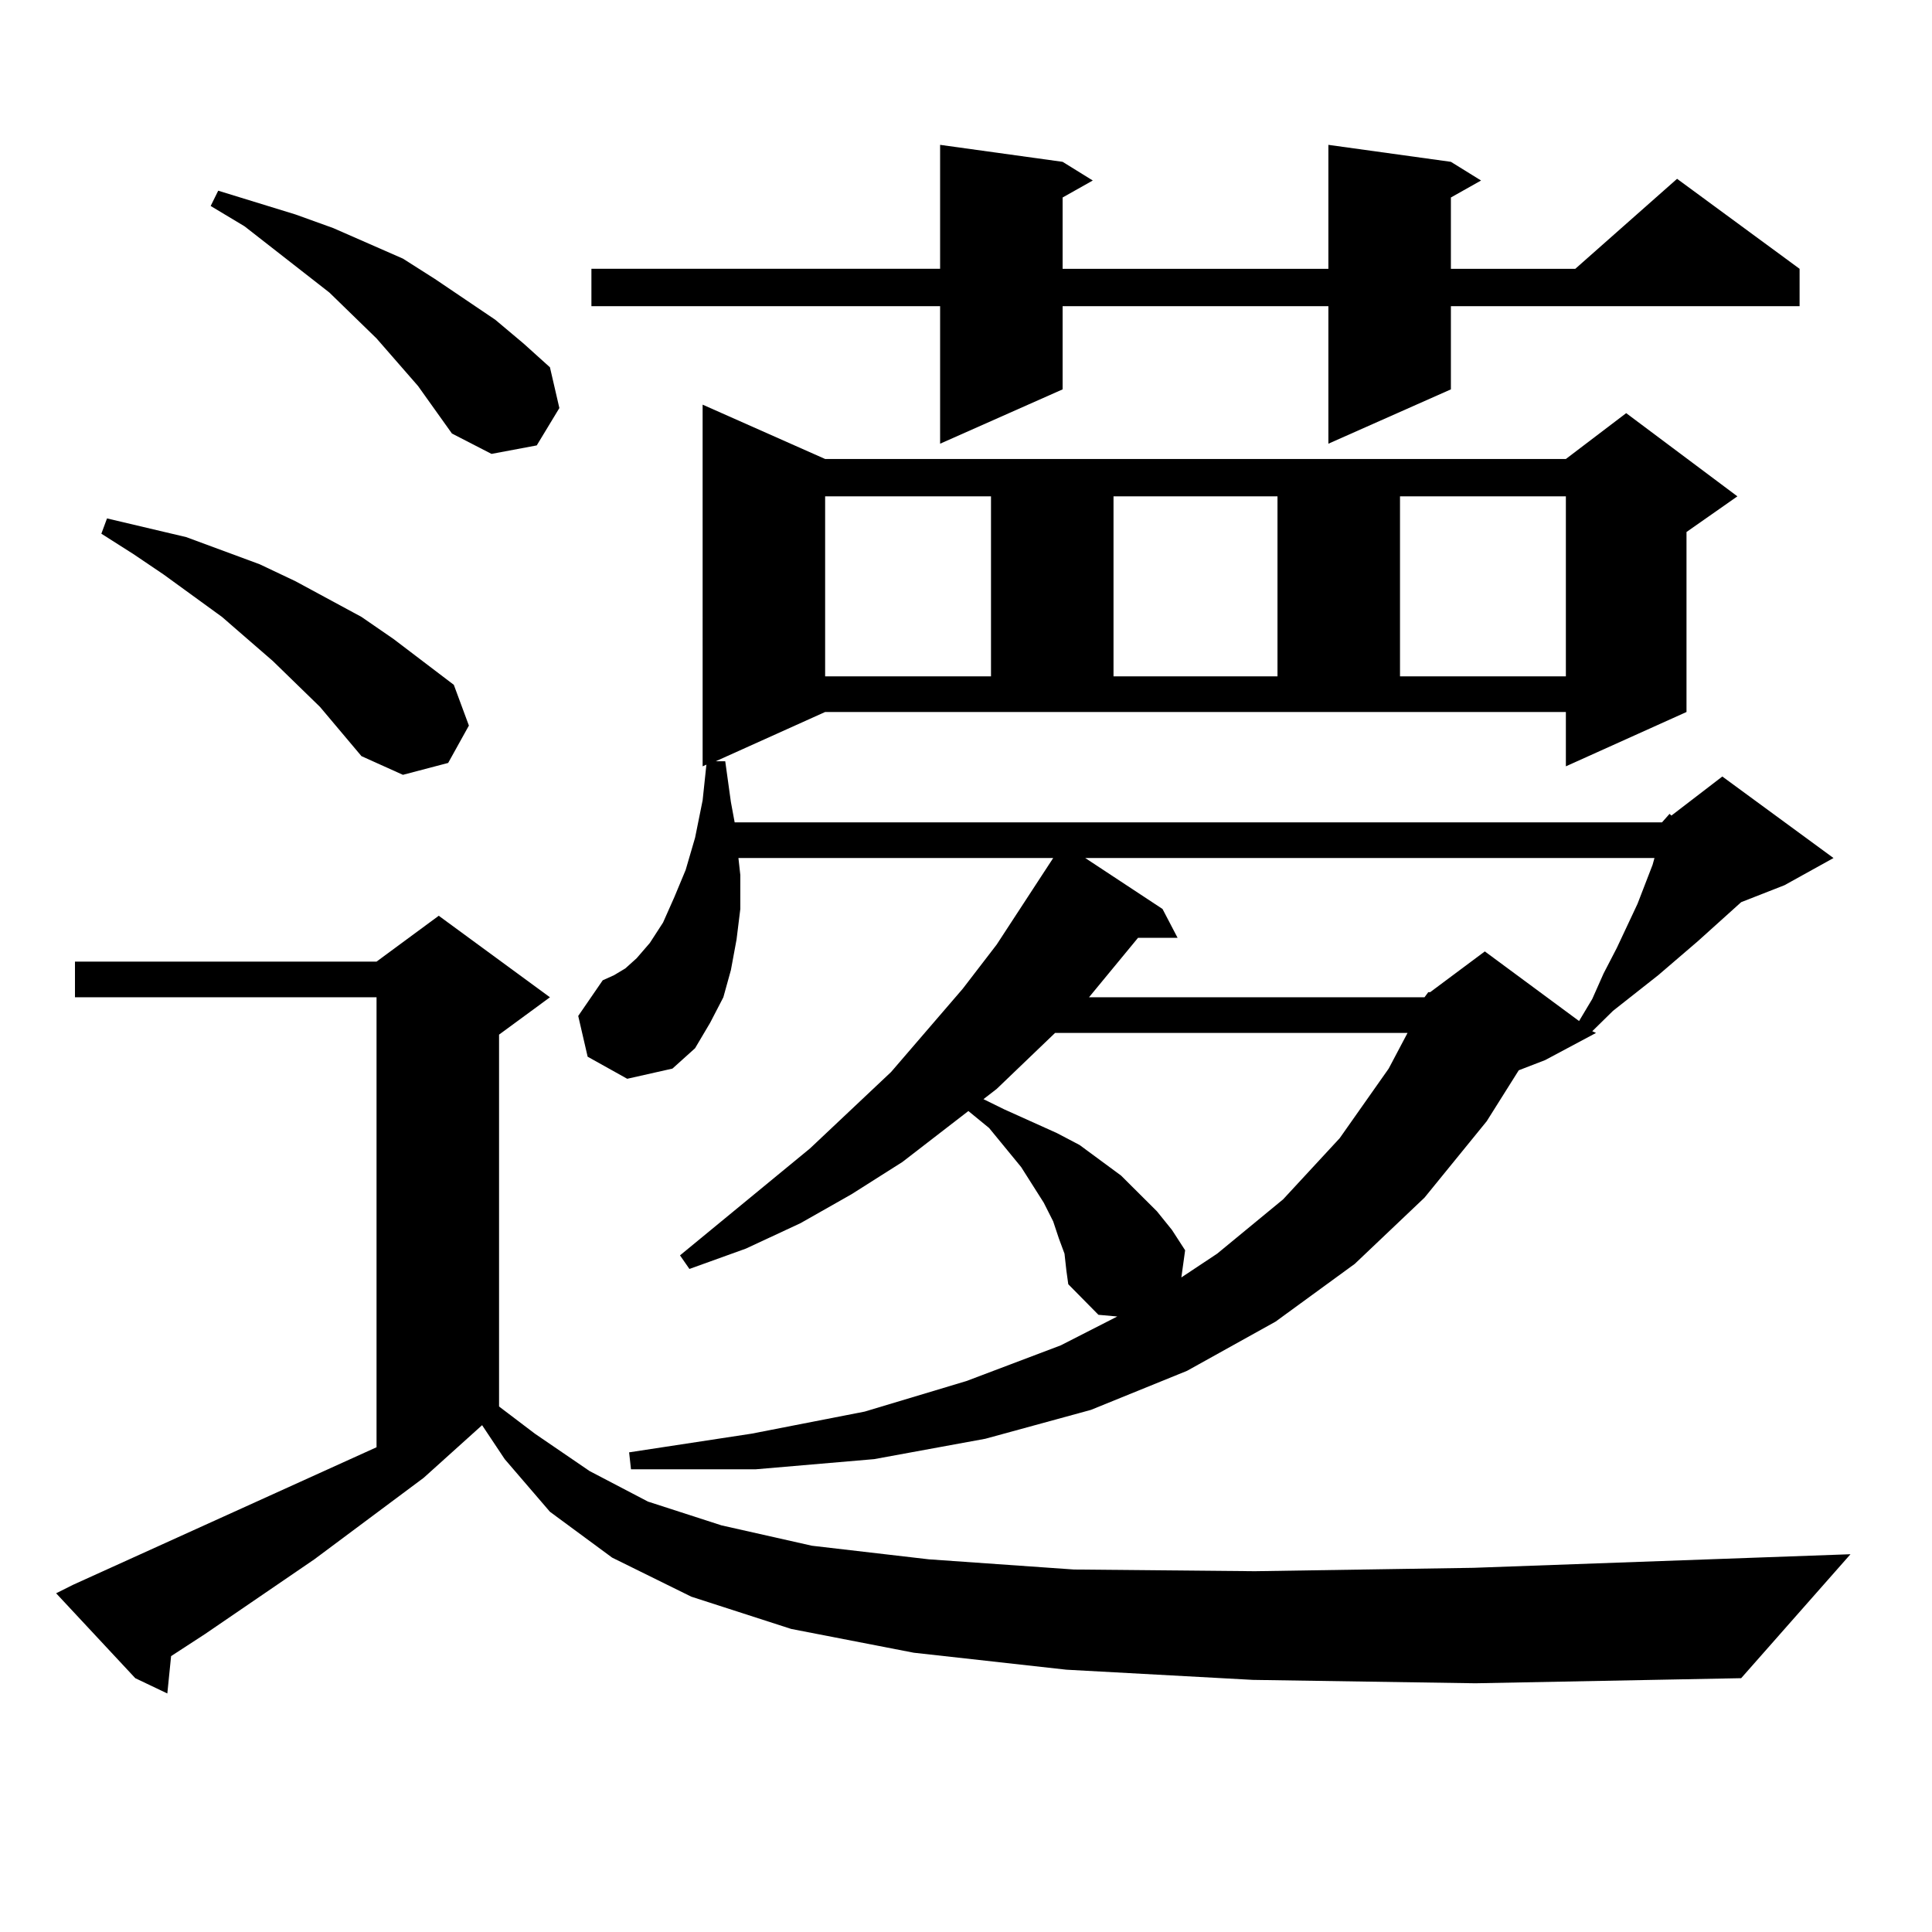 <?xml version="1.0" encoding="utf-8"?>
<!-- Generator: Adobe Illustrator 16.0.0, SVG Export Plug-In . SVG Version: 6.00 Build 0)  -->
<!DOCTYPE svg PUBLIC "-//W3C//DTD SVG 1.1//EN" "http://www.w3.org/Graphics/SVG/1.1/DTD/svg11.dtd">
<svg version="1.1" id="图层_1" xmlns="http://www.w3.org/2000/svg" xmlns:xlink="http://www.w3.org/1999/xlink" x="0px" y="0px"
	 width="1000px" height="1000px" viewBox="0 0 1000 1000" enable-background="new 0 0 1000 1000" xml:space="preserve">
<path d="M648.545,869.504l-96.583-5.273l-79.022-8.789l-63.413-12.305l-51.706-16.699l-40.975-20.215l-32.194-23.73l-23.414-27.246
	l-11.707-17.578l-30.243,27.246l-56.584,42.188l-56.584,38.672l-17.561,11.426l-1.951,19.336l-16.585-7.91L29.048,824.68l8.78-4.395
	l157.069-71.191v-232.91H38.804v-18.457h156.094l32.194-23.73l57.56,42.188l-26.341,19.336V728l18.536,14.063l28.292,19.336
	l30.243,15.82l38.048,12.305l46.828,10.547l60.486,7.031l75.12,5.273l93.656,0.879l113.168-1.758l195.117-7.031l-56.584,64.16
	l-137.558,2.637L648.545,869.504z M165.63,365.891l-24.39-23.73l-26.341-22.852l-30.243-21.973l-15.609-10.547l-16.585-10.547
	l2.927-7.91L96.363,278l38.048,14.063l18.536,8.789l34.146,18.457l16.585,11.426l31.219,23.73l7.805,21.094l-10.731,19.336
	l-23.414,6.152l-21.463-9.668L165.63,365.891z M216.36,199.777l-21.463-24.609l-24.39-23.73l-43.901-34.277l-17.561-10.547
	l3.902-7.91l39.999,12.305l19.512,7.031l36.097,15.82l16.585,10.547l31.219,21.094l14.634,12.305l13.658,12.305l4.878,21.094
	l-11.707,19.336l-23.414,4.395l-20.487-10.547L216.36,199.777z M860.247,425.656l3.902-4.395l0.976,0.879l26.341-20.215
	l57.56,42.188l-25.365,14.063l-22.438,8.789l-22.438,20.215l-20.487,17.578l-23.414,18.457l-10.731,10.547l1.951,0.879
	l-26.341,14.063l-13.658,5.273l-16.585,26.367l-32.194,39.551l-36.097,34.277l-40.975,29.883l-45.853,25.488l-49.755,20.215
	l-54.633,14.941l-57.56,10.547l-61.462,5.273h-64.389l-0.976-8.789l63.413-9.668l58.535-11.426l52.682-15.82l48.779-18.457
	l29.268-14.941l-9.756-0.879l-15.609-15.82l-0.976-7.031l-0.976-8.789l-2.927-7.91l-2.927-8.789l-4.878-9.668l-11.707-18.457
	l-16.585-20.215l-10.731-8.789l-34.146,26.367l-26.341,16.699l-26.341,14.941l-28.292,13.184l-29.268,10.547l-4.878-7.031
	l67.315-55.371l41.95-39.551l37.072-43.066l17.561-22.852l29.268-44.824H382.21l0.976,8.789v17.578l-1.951,15.82l-2.927,15.82
	l-3.902,14.063l-6.829,13.184l-7.805,13.184l-11.707,10.547l-23.414,5.273l-20.487-11.426l-4.878-21.094l12.683-18.457l5.854-2.637
	l5.854-3.516l5.854-5.273l6.829-7.91l6.829-10.547l5.854-13.184l5.854-14.063l4.878-16.699l3.902-19.336l1.951-18.457l-1.951,0.879
	V209.445l63.413,28.125h383.405l31.219-23.73l57.56,43.066l-26.341,18.457v93.164l-62.438,28.125v-28.125H427.087l-56.584,25.488
	h4.878l2.927,21.094l1.951,10.547H860.247z M750.981,83.762l15.609,9.668l-15.609,8.789v36.914h64.389l52.682-46.582l63.413,46.582
	v19.336H750.981v43.066l-63.413,28.125v-71.191H550.011v43.066l-63.413,28.125v-71.191H306.114v-19.336h180.483v-64.16l63.413,8.789
	l15.609,9.668l-15.609,8.789v36.914h137.558v-64.16L750.981,83.762z M427.087,256.906v93.164h85.852v-93.164H427.087z
	 M546.108,534.641l-30.243,29.004l-6.829,5.273l10.731,5.273l13.658,6.152l13.658,6.152l11.707,6.152l10.731,7.91l10.731,7.91
	l18.536,18.457l7.805,9.668l6.829,10.547l-1.951,14.063l18.536-12.305l34.146-28.125l29.268-31.641l25.365-36.035l9.756-18.457
	H546.108z M737.323,516.184l1.951-2.637h0.976l28.292-21.094l48.779,36.035l6.829-11.426l5.854-13.184l6.829-13.184l10.731-22.852
	l7.805-20.215l0.976-3.516H561.718l39.999,26.367l7.805,14.941h-20.487l-25.365,30.762H737.323z M576.352,256.906v93.164h84.876
	v-93.164H576.352z M724.641,256.906v93.164h85.852v-93.164H724.641z"/>
</svg>
